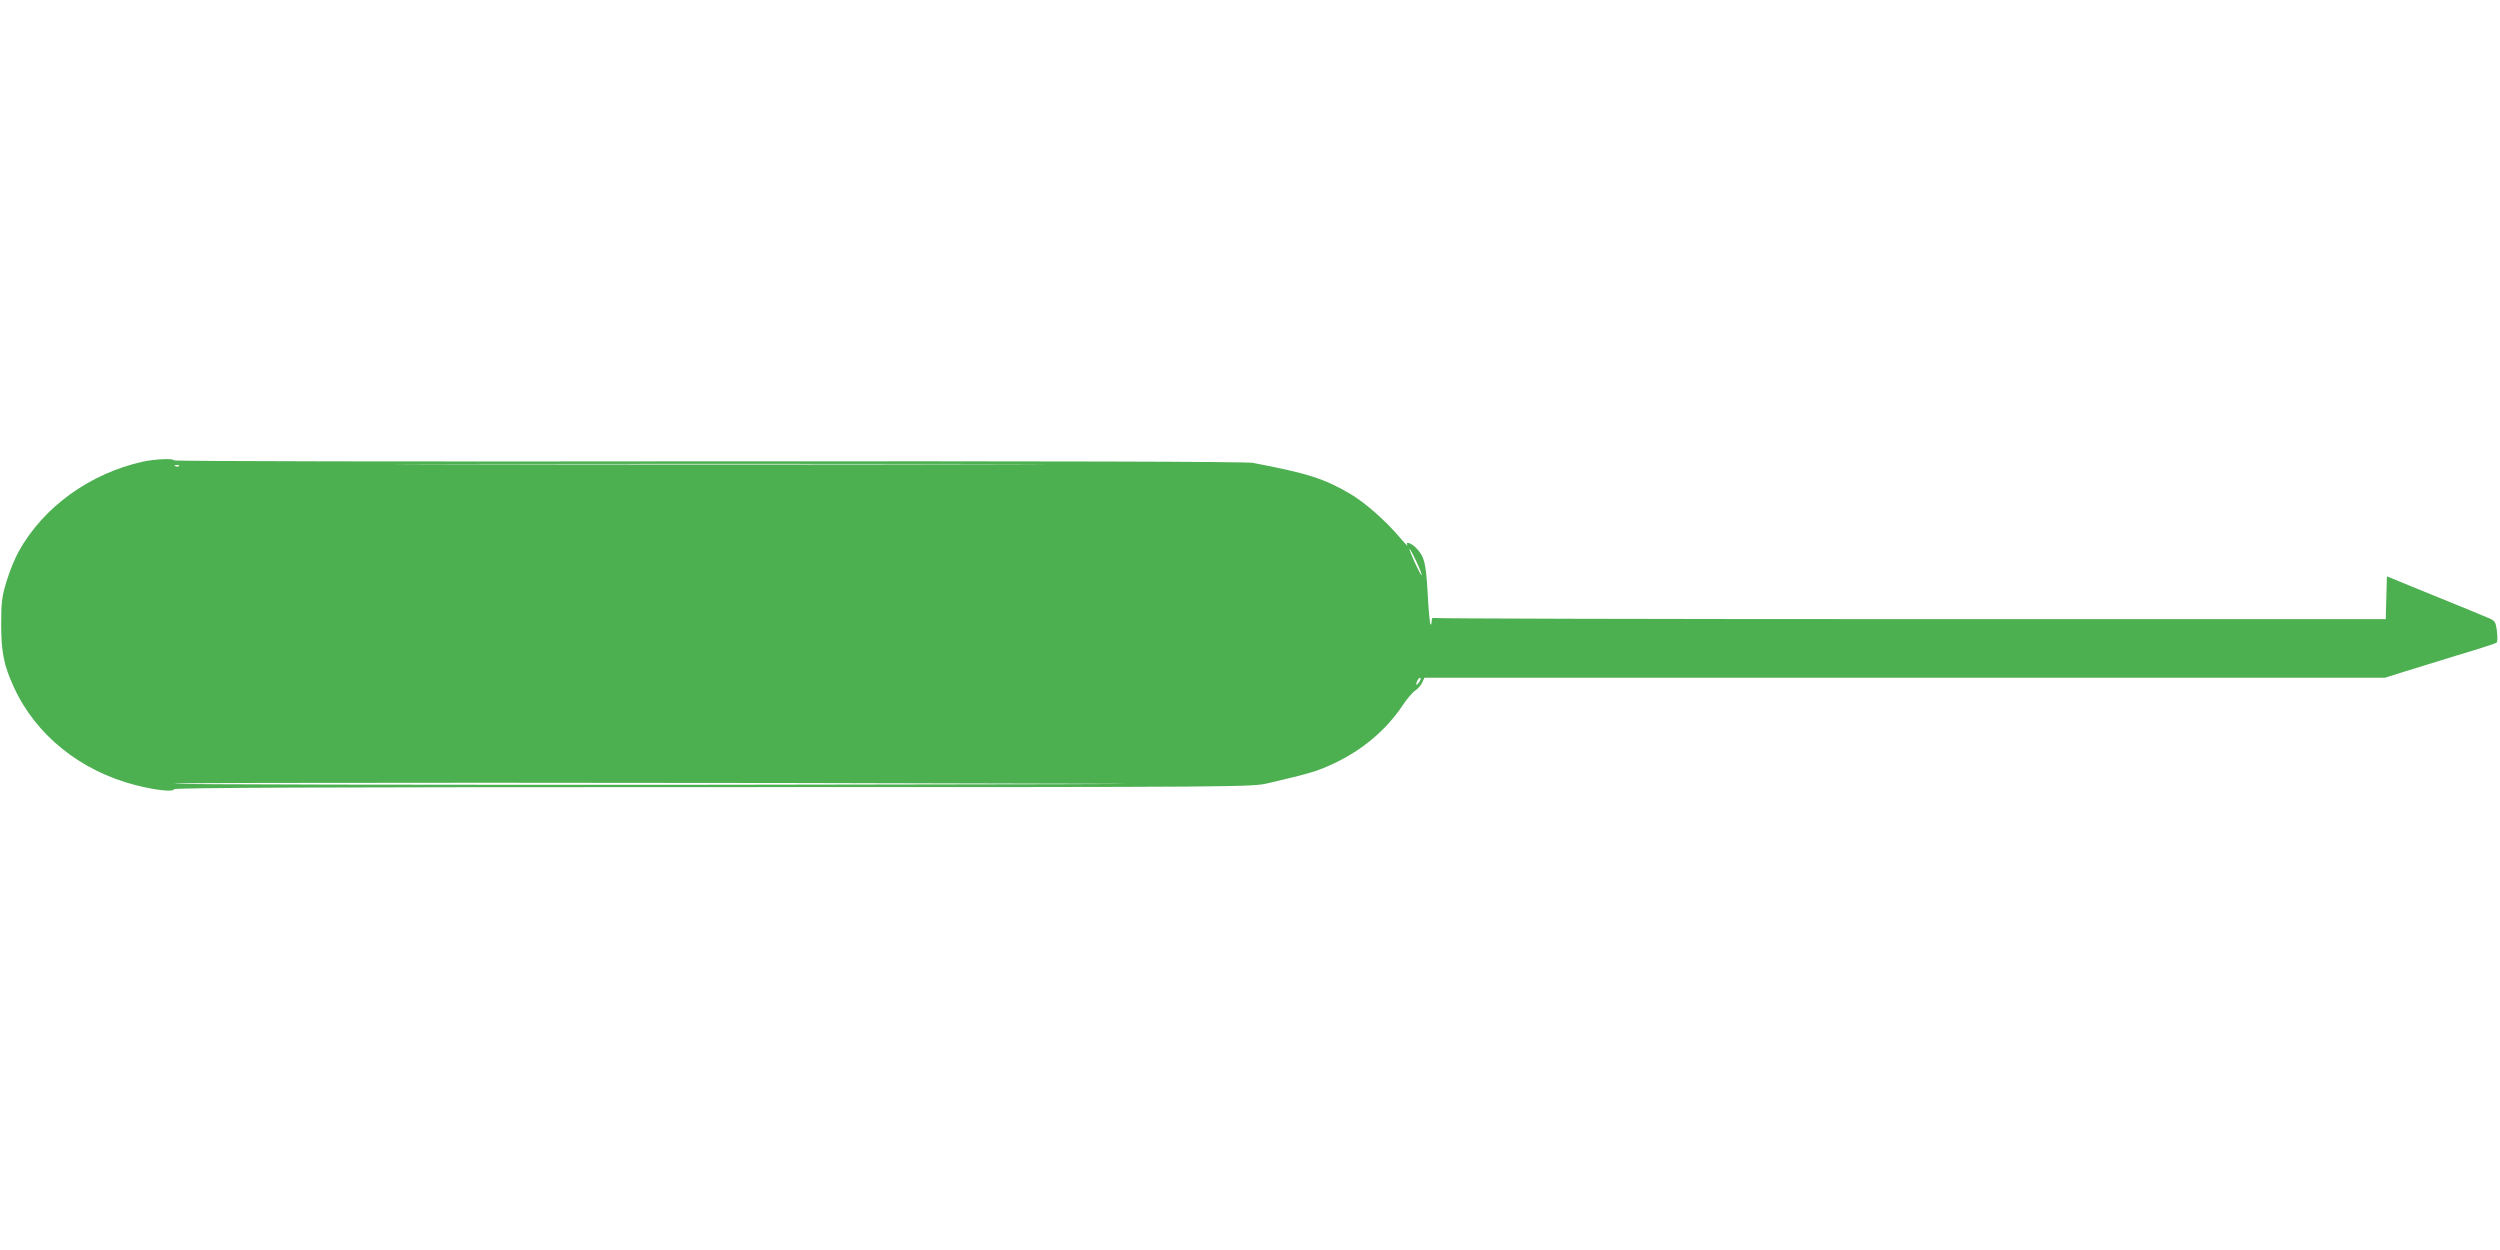 <?xml version="1.0" standalone="no"?>
<!DOCTYPE svg PUBLIC "-//W3C//DTD SVG 20010904//EN"
 "http://www.w3.org/TR/2001/REC-SVG-20010904/DTD/svg10.dtd">
<svg version="1.0" xmlns="http://www.w3.org/2000/svg"
 width="1280pt" height="640pt" viewBox="0 0 1280 640"
 preserveAspectRatio="xMidYMid meet">
<g transform="translate(0,640) scale(0.1,-0.1)"
fill="#4caf50" stroke="none">
<path d="M730 4036 c-271 -61 -507 -231 -634 -459 -19 -34 -47 -102 -62 -152
-24 -78 -28 -107 -28 -220 0 -142 13 -210 64 -321 111 -246 342 -432 625 -504
100 -26 195 -36 195 -21 0 8 716 11 2760 11 2754 0 2759 0 2847 21 205 48 250
61 330 99 150 70 272 174 357 302 21 32 49 64 63 73 13 9 29 27 35 41 l11 24
2459 0 2459 0 92 29 c51 16 178 55 282 87 105 31 194 60 198 64 4 4 5 30 1 59
-6 48 -10 53 -43 67 -20 9 -145 60 -278 114 l-242 99 -3 -110 -3 -109 -2434 0
c-1338 0 -2437 3 -2442 6 -5 3 -9 -5 -9 -17 0 -12 -3 -20 -6 -16 -3 3 -10 73
-14 154 -9 161 -17 193 -58 236 -26 27 -59 38 -46 15 3 -7 -11 7 -32 32 -77
92 -184 186 -260 231 -133 78 -219 106 -499 159 -31 7 -1066 9 -2788 8 -1505
-2 -2737 0 -2737 5 0 11 -97 7 -160 -7z m4308 -13 c-740 -2 -1955 -2 -2700 0
-744 1 -138 2 1347 2 1485 0 2094 -1 1353 -2z m-4121 -9 c-3 -3 -12 -4 -19 -1
-8 3 -5 6 6 6 11 1 17 -2 13 -5z m6335 -489 c17 -37 29 -68 27 -70 -3 -2 -18
28 -36 66 -17 38 -29 69 -27 69 3 0 19 -29 36 -65z m16 -615 c-7 -10 -14 -18
-15 -16 -6 6 9 36 18 36 5 0 4 -9 -3 -20z m-1618 -523 c432 -1 -463 -3 -1987
-5 -1525 -1 -2773 1 -2773 6 0 6 2689 6 4760 -1z"/>
</g>
</svg>
